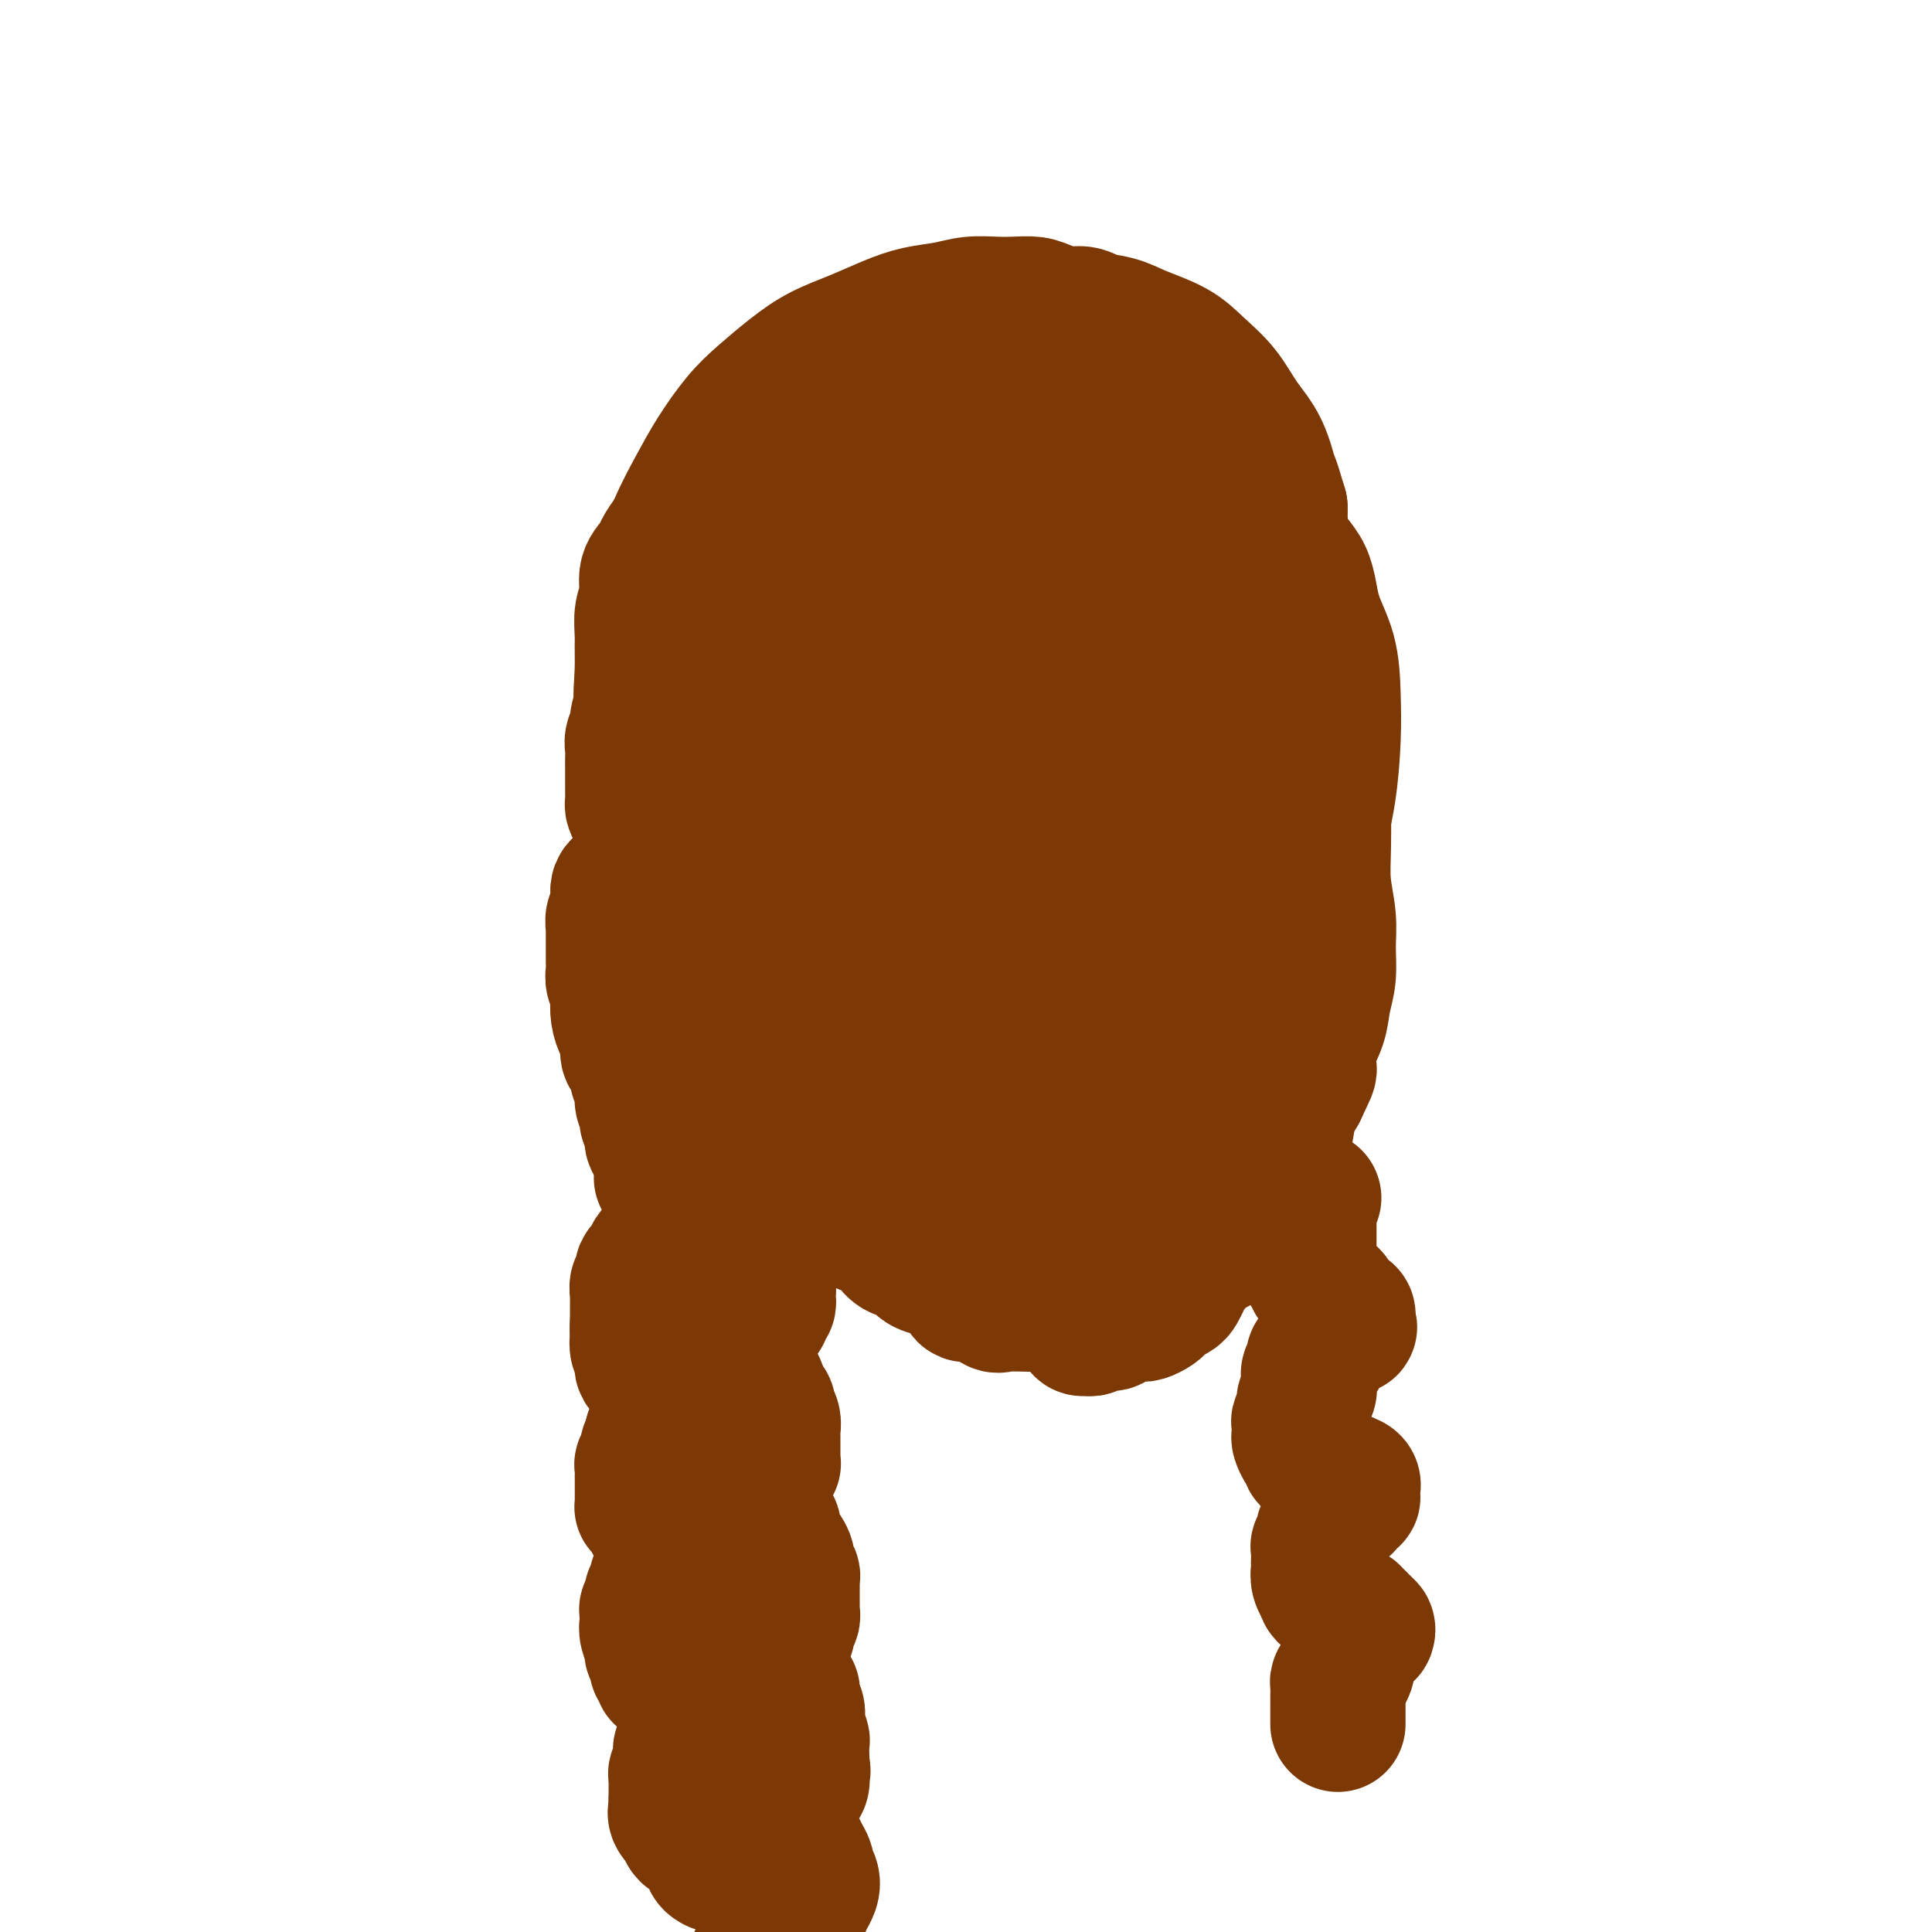 <svg viewBox='0 0 400 400' version='1.1' xmlns='http://www.w3.org/2000/svg' xmlns:xlink='http://www.w3.org/1999/xlink'><g fill='none' stroke='#7C3805' stroke-width='28' stroke-linecap='round' stroke-linejoin='round'><path d='M227,74c-0.423,-0.758 -0.846,-1.516 -1,-2c-0.154,-0.484 -0.040,-0.693 0,-1c0.040,-0.307 0.005,-0.713 0,-1c-0.005,-0.287 0.019,-0.454 0,-1c-0.019,-0.546 -0.081,-1.469 0,-2c0.081,-0.531 0.305,-0.668 0,-1c-0.305,-0.332 -1.137,-0.860 -2,-1c-0.863,-0.140 -1.755,0.106 -3,0c-1.245,-0.106 -2.842,-0.565 -4,-1c-1.158,-0.435 -1.876,-0.845 -3,-1c-1.124,-0.155 -2.655,-0.053 -4,0c-1.345,0.053 -2.503,0.058 -4,0c-1.497,-0.058 -3.332,-0.178 -5,0c-1.668,0.178 -3.169,0.655 -5,1c-1.831,0.345 -3.993,0.559 -6,1c-2.007,0.441 -3.859,1.111 -6,2c-2.141,0.889 -4.570,1.999 -7,3c-2.430,1.001 -4.859,1.893 -7,3c-2.141,1.107 -3.993,2.428 -6,4c-2.007,1.572 -4.169,3.394 -6,5c-1.831,1.606 -3.333,2.997 -5,5c-1.667,2.003 -3.501,4.617 -5,7c-1.499,2.383 -2.665,4.536 -4,7c-1.335,2.464 -2.840,5.241 -4,8c-1.160,2.759 -1.974,5.502 -3,8c-1.026,2.498 -2.265,4.752 -3,7c-0.735,2.248 -0.965,4.489 -1,7c-0.035,2.511 0.125,5.292 0,8c-0.125,2.708 -0.534,5.345 0,8c0.534,2.655 2.010,5.330 3,8c0.990,2.670 1.495,5.335 2,8'/><path d='M138,163c1.505,3.890 2.769,5.614 4,8c1.231,2.386 2.431,5.435 4,8c1.569,2.565 3.506,4.646 5,7c1.494,2.354 2.543,4.983 4,7c1.457,2.017 3.322,3.424 5,5c1.678,1.576 3.169,3.321 5,5c1.831,1.679 4.001,3.293 6,5c1.999,1.707 3.826,3.509 6,5c2.174,1.491 4.693,2.672 7,4c2.307,1.328 4.401,2.802 7,4c2.599,1.198 5.703,2.118 8,3c2.297,0.882 3.788,1.724 6,2c2.212,0.276 5.144,-0.016 8,0c2.856,0.016 5.634,0.339 8,0c2.366,-0.339 4.319,-1.338 7,-2c2.681,-0.662 6.089,-0.985 9,-2c2.911,-1.015 5.325,-2.722 8,-4c2.675,-1.278 5.613,-2.126 8,-4c2.387,-1.874 4.225,-4.773 6,-7c1.775,-2.227 3.487,-3.780 5,-6c1.513,-2.220 2.826,-5.105 4,-8c1.174,-2.895 2.210,-5.800 3,-9c0.790,-3.200 1.335,-6.696 2,-10c0.665,-3.304 1.450,-6.418 2,-10c0.550,-3.582 0.865,-7.633 1,-11c0.135,-3.367 0.089,-6.049 0,-9c-0.089,-2.951 -0.220,-6.169 -1,-9c-0.780,-2.831 -2.209,-5.274 -3,-8c-0.791,-2.726 -0.944,-5.734 -2,-8c-1.056,-2.266 -3.016,-3.790 -4,-6c-0.984,-2.210 -0.992,-5.105 -1,-8'/><path d='M265,105c-2.086,-7.104 -1.800,-5.365 -2,-6c-0.200,-0.635 -0.886,-3.643 -2,-6c-1.114,-2.357 -2.657,-4.063 -4,-6c-1.343,-1.937 -2.485,-4.105 -4,-6c-1.515,-1.895 -3.404,-3.516 -5,-5c-1.596,-1.484 -2.901,-2.830 -5,-4c-2.099,-1.170 -4.993,-2.164 -7,-3c-2.007,-0.836 -3.127,-1.513 -5,-2c-1.873,-0.487 -4.498,-0.785 -7,-1c-2.502,-0.215 -4.880,-0.349 -7,0c-2.120,0.349 -3.982,1.179 -6,2c-2.018,0.821 -4.191,1.631 -7,2c-2.809,0.369 -6.255,0.295 -9,1c-2.745,0.705 -4.787,2.187 -7,3c-2.213,0.813 -4.595,0.956 -7,2c-2.405,1.044 -4.834,2.989 -7,5c-2.166,2.011 -4.068,4.088 -6,6c-1.932,1.912 -3.894,3.658 -6,6c-2.106,2.342 -4.354,5.280 -6,8c-1.646,2.720 -2.688,5.223 -4,8c-1.312,2.777 -2.893,5.830 -4,9c-1.107,3.170 -1.741,6.459 -2,10c-0.259,3.541 -0.145,7.336 0,11c0.145,3.664 0.321,7.198 1,11c0.679,3.802 1.861,7.870 4,12c2.139,4.130 5.235,8.320 8,12c2.765,3.680 5.199,6.851 8,10c2.801,3.149 5.967,6.277 9,9c3.033,2.723 5.932,5.041 9,7c3.068,1.959 6.305,3.560 10,5c3.695,1.440 7.847,2.720 12,4'/><path d='M207,209c6.559,2.749 7.456,1.622 10,1c2.544,-0.622 6.734,-0.739 10,-2c3.266,-1.261 5.609,-3.667 8,-7c2.391,-3.333 4.829,-7.595 7,-12c2.171,-4.405 4.076,-8.955 5,-14c0.924,-5.045 0.867,-10.587 1,-17c0.133,-6.413 0.455,-13.698 0,-21c-0.455,-7.302 -1.687,-14.621 -3,-21c-1.313,-6.379 -2.707,-11.819 -4,-17c-1.293,-5.181 -2.484,-10.105 -4,-14c-1.516,-3.895 -3.355,-6.761 -6,-9c-2.645,-2.239 -6.094,-3.851 -10,-5c-3.906,-1.149 -8.270,-1.836 -13,-2c-4.730,-0.164 -9.827,0.194 -15,2c-5.173,1.806 -10.421,5.058 -15,9c-4.579,3.942 -8.490,8.572 -11,14c-2.510,5.428 -3.619,11.652 -4,18c-0.381,6.348 -0.035,12.820 1,19c1.035,6.180 2.760,12.070 5,18c2.240,5.930 4.994,11.901 8,17c3.006,5.099 6.263,9.325 9,13c2.737,3.675 4.952,6.800 8,9c3.048,2.200 6.928,3.475 10,4c3.072,0.525 5.337,0.301 9,-1c3.663,-1.301 8.723,-3.679 13,-7c4.277,-3.321 7.770,-7.586 11,-13c3.230,-5.414 6.197,-11.978 8,-18c1.803,-6.022 2.442,-11.501 3,-18c0.558,-6.499 1.035,-14.019 0,-21c-1.035,-6.981 -3.581,-13.423 -6,-19c-2.419,-5.577 -4.709,-10.288 -7,-15'/><path d='M235,80c-3.585,-6.508 -6.046,-5.778 -9,-6c-2.954,-0.222 -6.401,-1.395 -10,-1c-3.599,0.395 -7.348,2.359 -12,5c-4.652,2.641 -10.205,5.958 -15,9c-4.795,3.042 -8.832,5.808 -12,10c-3.168,4.192 -5.466,9.810 -7,16c-1.534,6.190 -2.304,12.951 -1,20c1.304,7.049 4.680,14.388 8,21c3.320,6.612 6.582,12.499 10,17c3.418,4.501 6.993,7.615 10,9c3.007,1.385 5.447,1.040 8,0c2.553,-1.040 5.221,-2.774 8,-5c2.779,-2.226 5.670,-4.945 8,-8c2.330,-3.055 4.100,-6.446 5,-11c0.900,-4.554 0.931,-10.270 1,-16c0.069,-5.730 0.177,-11.472 -1,-18c-1.177,-6.528 -3.638,-13.841 -6,-20c-2.362,-6.159 -4.624,-11.163 -7,-15c-2.376,-3.837 -4.864,-6.506 -7,-8c-2.136,-1.494 -3.919,-1.813 -6,-1c-2.081,0.813 -4.459,2.757 -7,5c-2.541,2.243 -5.245,4.786 -7,8c-1.755,3.214 -2.562,7.098 -3,12c-0.438,4.902 -0.508,10.822 0,17c0.508,6.178 1.594,12.614 3,18c1.406,5.386 3.133,9.721 5,13c1.867,3.279 3.873,5.503 6,7c2.127,1.497 4.374,2.267 7,3c2.626,0.733 5.630,1.428 8,1c2.370,-0.428 4.106,-1.979 6,-4c1.894,-2.021 3.947,-4.510 6,-7'/><path d='M224,151c2.663,-3.494 3.320,-6.728 4,-11c0.680,-4.272 1.381,-9.580 1,-15c-0.381,-5.420 -1.846,-10.952 -3,-16c-1.154,-5.048 -1.997,-9.612 -4,-13c-2.003,-3.388 -5.165,-5.599 -8,-7c-2.835,-1.401 -5.344,-1.993 -8,-1c-2.656,0.993 -5.459,3.570 -8,7c-2.541,3.430 -4.820,7.714 -6,13c-1.180,5.286 -1.260,11.575 -1,18c0.260,6.425 0.862,12.986 2,18c1.138,5.014 2.813,8.482 4,11c1.187,2.518 1.887,4.088 3,5c1.113,0.912 2.639,1.166 4,1c1.361,-0.166 2.556,-0.752 4,-3c1.444,-2.248 3.136,-6.157 4,-10c0.864,-3.843 0.900,-7.620 1,-12c0.100,-4.380 0.265,-9.362 0,-14c-0.265,-4.638 -0.961,-8.932 -2,-11c-1.039,-2.068 -2.422,-1.910 -3,-2c-0.578,-0.090 -0.350,-0.429 -1,1c-0.650,1.429 -2.177,4.625 -3,7c-0.823,2.375 -0.940,3.929 -1,6c-0.060,2.071 -0.062,4.659 0,7c0.062,2.341 0.187,4.434 1,6c0.813,1.566 2.316,2.606 4,3c1.684,0.394 3.551,0.142 5,-1c1.449,-1.142 2.479,-3.173 4,-5c1.521,-1.827 3.531,-3.448 5,-6c1.469,-2.552 2.395,-6.033 3,-9c0.605,-2.967 0.887,-5.419 1,-8c0.113,-2.581 0.056,-5.290 0,-8'/><path d='M226,102c0.535,-5.575 -0.127,-7.012 -1,-9c-0.873,-1.988 -1.956,-4.526 -3,-7c-1.044,-2.474 -2.050,-4.883 -3,-7c-0.950,-2.117 -1.843,-3.940 -3,-5c-1.157,-1.060 -2.577,-1.357 -4,-2c-1.423,-0.643 -2.849,-1.634 -4,-2c-1.151,-0.366 -2.029,-0.109 -3,0c-0.971,0.109 -2.037,0.071 -3,0c-0.963,-0.071 -1.822,-0.173 -3,0c-1.178,0.173 -2.675,0.622 -4,1c-1.325,0.378 -2.480,0.686 -4,1c-1.520,0.314 -3.406,0.635 -5,1c-1.594,0.365 -2.896,0.774 -4,1c-1.104,0.226 -2.010,0.269 -3,1c-0.990,0.731 -2.063,2.150 -3,3c-0.937,0.850 -1.736,1.130 -3,2c-1.264,0.870 -2.991,2.330 -4,3c-1.009,0.670 -1.299,0.550 -2,1c-0.701,0.450 -1.813,1.470 -3,2c-1.187,0.530 -2.450,0.569 -3,1c-0.550,0.431 -0.389,1.255 -1,2c-0.611,0.745 -1.994,1.411 -3,2c-1.006,0.589 -1.634,1.103 -2,2c-0.366,0.897 -0.469,2.179 -1,3c-0.531,0.821 -1.490,1.183 -2,2c-0.510,0.817 -0.570,2.091 -1,3c-0.430,0.909 -1.228,1.454 -2,2c-0.772,0.546 -1.516,1.095 -2,2c-0.484,0.905 -0.707,2.167 -1,3c-0.293,0.833 -0.655,1.238 -1,2c-0.345,0.762 -0.672,1.881 -1,3'/><path d='M144,113c-3.112,4.362 -2.393,2.267 -2,2c0.393,-0.267 0.460,1.293 0,2c-0.460,0.707 -1.448,0.559 -2,1c-0.552,0.441 -0.669,1.469 -1,2c-0.331,0.531 -0.876,0.565 -1,1c-0.124,0.435 0.174,1.273 0,2c-0.174,0.727 -0.821,1.345 -1,2c-0.179,0.655 0.110,1.348 0,2c-0.110,0.652 -0.618,1.262 -1,2c-0.382,0.738 -0.637,1.605 -1,2c-0.363,0.395 -0.833,0.317 -1,1c-0.167,0.683 -0.031,2.127 0,3c0.031,0.873 -0.043,1.173 0,2c0.043,0.827 0.204,2.179 0,3c-0.204,0.821 -0.772,1.112 -1,2c-0.228,0.888 -0.118,2.373 0,3c0.118,0.627 0.242,0.394 0,1c-0.242,0.606 -0.849,2.049 -1,3c-0.151,0.951 0.156,1.409 0,2c-0.156,0.591 -0.774,1.314 -1,2c-0.226,0.686 -0.061,1.335 0,2c0.061,0.665 0.016,1.347 0,2c-0.016,0.653 -0.004,1.278 0,2c0.004,0.722 0.000,1.540 0,2c-0.000,0.460 0.003,0.560 0,1c-0.003,0.440 -0.011,1.220 0,2c0.011,0.780 0.042,1.560 0,2c-0.042,0.440 -0.155,0.541 0,1c0.155,0.459 0.580,1.278 1,2c0.420,0.722 0.834,1.349 1,2c0.166,0.651 0.083,1.325 0,2'/><path d='M133,173c-0.198,6.550 -0.194,2.426 0,1c0.194,-1.426 0.578,-0.155 1,1c0.422,1.155 0.882,2.195 1,3c0.118,0.805 -0.105,1.376 0,2c0.105,0.624 0.540,1.303 1,2c0.460,0.697 0.946,1.413 1,2c0.054,0.587 -0.322,1.045 0,2c0.322,0.955 1.343,2.407 2,3c0.657,0.593 0.950,0.328 1,1c0.050,0.672 -0.142,2.281 0,3c0.142,0.719 0.619,0.548 1,1c0.381,0.452 0.664,1.529 1,2c0.336,0.471 0.723,0.338 1,1c0.277,0.662 0.444,2.121 1,3c0.556,0.879 1.500,1.179 2,2c0.500,0.821 0.557,2.163 1,3c0.443,0.837 1.273,1.169 2,2c0.727,0.831 1.350,2.161 2,3c0.650,0.839 1.328,1.187 2,2c0.672,0.813 1.340,2.089 2,3c0.660,0.911 1.312,1.455 2,2c0.688,0.545 1.410,1.089 2,2c0.590,0.911 1.046,2.188 2,3c0.954,0.812 2.406,1.159 3,2c0.594,0.841 0.331,2.175 1,3c0.669,0.825 2.271,1.141 3,2c0.729,0.859 0.584,2.260 1,3c0.416,0.740 1.393,0.820 2,1c0.607,0.180 0.843,0.461 1,1c0.157,0.539 0.235,1.338 1,2c0.765,0.662 2.219,1.189 3,2c0.781,0.811 0.891,1.905 1,3'/><path d='M177,241c5.225,5.922 3.286,2.728 3,2c-0.286,-0.728 1.081,1.012 2,2c0.919,0.988 1.391,1.224 2,2c0.609,0.776 1.354,2.091 2,3c0.646,0.909 1.192,1.413 2,2c0.808,0.587 1.878,1.256 3,2c1.122,0.744 2.296,1.561 3,2c0.704,0.439 0.940,0.499 2,1c1.060,0.501 2.945,1.445 4,2c1.055,0.555 1.279,0.723 2,1c0.721,0.277 1.939,0.663 3,1c1.061,0.337 1.963,0.626 3,1c1.037,0.374 2.207,0.832 3,1c0.793,0.168 1.210,0.045 2,0c0.790,-0.045 1.955,-0.012 3,0c1.045,0.012 1.970,0.004 3,0c1.030,-0.004 2.165,-0.004 3,0c0.835,0.004 1.368,0.013 2,0c0.632,-0.013 1.362,-0.049 2,0c0.638,0.049 1.185,0.183 2,0c0.815,-0.183 1.899,-0.682 3,-1c1.101,-0.318 2.219,-0.454 3,-1c0.781,-0.546 1.225,-1.501 2,-2c0.775,-0.499 1.879,-0.543 3,-1c1.121,-0.457 2.257,-1.329 3,-2c0.743,-0.671 1.092,-1.141 2,-2c0.908,-0.859 2.376,-2.106 3,-3c0.624,-0.894 0.404,-1.436 1,-2c0.596,-0.564 2.007,-1.152 3,-2c0.993,-0.848 1.570,-1.957 2,-3c0.430,-1.043 0.715,-2.022 1,-3'/><path d='M254,241c3.495,-3.566 2.232,-2.480 2,-3c-0.232,-0.520 0.568,-2.645 1,-4c0.432,-1.355 0.497,-1.939 1,-3c0.503,-1.061 1.443,-2.597 2,-4c0.557,-1.403 0.731,-2.672 1,-4c0.269,-1.328 0.632,-2.716 1,-4c0.368,-1.284 0.743,-2.463 1,-4c0.257,-1.537 0.398,-3.432 1,-5c0.602,-1.568 1.664,-2.810 2,-4c0.336,-1.190 -0.054,-2.330 0,-4c0.054,-1.670 0.551,-3.871 1,-6c0.449,-2.129 0.849,-4.185 1,-6c0.151,-1.815 0.051,-3.387 0,-5c-0.051,-1.613 -0.055,-3.267 0,-5c0.055,-1.733 0.168,-3.546 0,-5c-0.168,-1.454 -0.619,-2.551 -1,-4c-0.381,-1.449 -0.693,-3.251 -1,-5c-0.307,-1.749 -0.608,-3.445 -1,-5c-0.392,-1.555 -0.877,-2.970 -1,-4c-0.123,-1.030 0.114,-1.675 0,-2c-0.114,-0.325 -0.578,-0.332 -1,0c-0.422,0.332 -0.803,1.001 -1,2c-0.197,0.999 -0.210,2.329 -1,4c-0.790,1.671 -2.358,3.684 -3,6c-0.642,2.316 -0.360,4.935 -1,8c-0.640,3.065 -2.203,6.576 -3,10c-0.797,3.424 -0.830,6.760 -1,10c-0.170,3.240 -0.479,6.384 -1,9c-0.521,2.616 -1.256,4.704 -2,7c-0.744,2.296 -1.498,4.799 -2,7c-0.502,2.201 -0.751,4.101 -1,6'/><path d='M247,224c-2.293,9.701 -2.525,5.455 -3,5c-0.475,-0.455 -1.194,2.882 -2,5c-0.806,2.118 -1.700,3.016 -3,4c-1.300,0.984 -3.005,2.055 -4,3c-0.995,0.945 -1.281,1.766 -2,2c-0.719,0.234 -1.872,-0.119 -3,0c-1.128,0.119 -2.231,0.708 -3,1c-0.769,0.292 -1.205,0.285 -2,0c-0.795,-0.285 -1.949,-0.848 -3,-1c-1.051,-0.152 -2.001,0.107 -3,0c-0.999,-0.107 -2.049,-0.581 -3,-1c-0.951,-0.419 -1.803,-0.784 -3,-1c-1.197,-0.216 -2.741,-0.283 -4,-1c-1.259,-0.717 -2.235,-2.084 -3,-3c-0.765,-0.916 -1.320,-1.382 -2,-2c-0.680,-0.618 -1.486,-1.390 -2,-2c-0.514,-0.610 -0.735,-1.059 -1,-2c-0.265,-0.941 -0.573,-2.374 0,-4c0.573,-1.626 2.028,-3.444 3,-5c0.972,-1.556 1.462,-2.849 2,-4c0.538,-1.151 1.124,-2.159 2,-3c0.876,-0.841 2.042,-1.513 3,-2c0.958,-0.487 1.710,-0.789 2,-1c0.290,-0.211 0.120,-0.333 0,0c-0.120,0.333 -0.190,1.120 0,2c0.190,0.880 0.639,1.852 1,3c0.361,1.148 0.633,2.471 1,4c0.367,1.529 0.830,3.266 1,5c0.170,1.734 0.046,3.467 0,5c-0.046,1.533 -0.013,2.867 0,4c0.013,1.133 0.007,2.067 0,3'/><path d='M216,238c0.999,4.391 0.998,2.868 1,3c0.002,0.132 0.008,1.919 0,3c-0.008,1.081 -0.031,1.455 0,2c0.031,0.545 0.117,1.259 0,2c-0.117,0.741 -0.435,1.509 -1,2c-0.565,0.491 -1.377,0.706 -2,1c-0.623,0.294 -1.058,0.667 -2,1c-0.942,0.333 -2.393,0.625 -3,1c-0.607,0.375 -0.371,0.833 -1,1c-0.629,0.167 -2.122,0.042 -3,0c-0.878,-0.042 -1.142,-0.000 -2,0c-0.858,0.000 -2.309,-0.041 -3,0c-0.691,0.041 -0.623,0.165 -1,0c-0.377,-0.165 -1.200,-0.618 -2,-1c-0.800,-0.382 -1.575,-0.694 -2,-1c-0.425,-0.306 -0.498,-0.605 -1,-1c-0.502,-0.395 -1.434,-0.884 -2,-1c-0.566,-0.116 -0.766,0.142 -1,0c-0.234,-0.142 -0.500,-0.683 -1,-1c-0.500,-0.317 -1.232,-0.410 -2,-1c-0.768,-0.590 -1.570,-1.678 -2,-2c-0.430,-0.322 -0.486,0.121 -1,0c-0.514,-0.121 -1.486,-0.806 -2,-1c-0.514,-0.194 -0.572,0.101 -1,0c-0.428,-0.101 -1.227,-0.600 -2,-1c-0.773,-0.400 -1.520,-0.702 -2,-1c-0.480,-0.298 -0.692,-0.594 -1,-1c-0.308,-0.406 -0.711,-0.923 -1,-1c-0.289,-0.077 -0.462,0.287 -1,0c-0.538,-0.287 -1.439,-1.225 -2,-2c-0.561,-0.775 -0.780,-1.388 -1,-2'/><path d='M172,237c-4.673,-2.926 -2.355,-1.743 -2,-2c0.355,-0.257 -1.252,-1.956 -2,-3c-0.748,-1.044 -0.638,-1.434 -1,-2c-0.362,-0.566 -1.196,-1.310 -2,-2c-0.804,-0.690 -1.576,-1.328 -2,-2c-0.424,-0.672 -0.498,-1.379 -1,-2c-0.502,-0.621 -1.430,-1.155 -2,-2c-0.570,-0.845 -0.782,-2.000 -1,-3c-0.218,-1.000 -0.440,-1.845 -1,-3c-0.560,-1.155 -1.456,-2.618 -2,-4c-0.544,-1.382 -0.737,-2.682 -1,-4c-0.263,-1.318 -0.597,-2.656 -1,-4c-0.403,-1.344 -0.877,-2.696 -1,-4c-0.123,-1.304 0.104,-2.559 0,-4c-0.104,-1.441 -0.539,-3.068 -1,-5c-0.461,-1.932 -0.949,-4.171 -1,-6c-0.051,-1.829 0.337,-3.249 0,-5c-0.337,-1.751 -1.397,-3.834 -2,-6c-0.603,-2.166 -0.750,-4.414 -1,-6c-0.250,-1.586 -0.603,-2.511 -1,-4c-0.397,-1.489 -0.837,-3.541 -1,-5c-0.163,-1.459 -0.047,-2.326 0,-4c0.047,-1.674 0.027,-4.155 0,-6c-0.027,-1.845 -0.060,-3.053 0,-5c0.060,-1.947 0.212,-4.633 0,-7c-0.212,-2.367 -0.790,-4.414 -1,-6c-0.210,-1.586 -0.054,-2.709 0,-4c0.054,-1.291 0.004,-2.748 0,-4c-0.004,-1.252 0.037,-2.299 0,-3c-0.037,-0.701 -0.154,-1.058 0,-2c0.154,-0.942 0.577,-2.471 1,-4'/><path d='M146,114c-0.014,-7.520 -0.049,-3.818 0,-3c0.049,0.818 0.183,-1.246 0,-2c-0.183,-0.754 -0.682,-0.197 -1,0c-0.318,0.197 -0.457,0.035 -1,0c-0.543,-0.035 -1.492,0.059 -2,0c-0.508,-0.059 -0.575,-0.270 -1,0c-0.425,0.270 -1.209,1.023 -2,2c-0.791,0.977 -1.589,2.179 -2,3c-0.411,0.821 -0.436,1.262 -1,2c-0.564,0.738 -1.668,1.772 -2,3c-0.332,1.228 0.107,2.650 0,4c-0.107,1.350 -0.761,2.629 -1,4c-0.239,1.371 -0.064,2.835 0,4c0.064,1.165 0.017,2.031 0,3c-0.017,0.969 -0.005,2.040 0,3c0.005,0.960 0.001,1.808 0,3c-0.001,1.192 -0.000,2.728 0,4c0.000,1.272 -0.001,2.280 0,3c0.001,0.720 0.004,1.151 0,2c-0.004,0.849 -0.016,2.117 0,3c0.016,0.883 0.061,1.380 0,2c-0.061,0.620 -0.228,1.361 0,2c0.228,0.639 0.849,1.176 1,2c0.151,0.824 -0.170,1.935 0,3c0.170,1.065 0.830,2.084 1,3c0.170,0.916 -0.151,1.729 0,3c0.151,1.271 0.772,3.001 1,4c0.228,0.999 0.061,1.269 0,2c-0.061,0.731 -0.018,1.923 0,3c0.018,1.077 0.009,2.038 0,3'/><path d='M136,179c0.248,9.479 -0.131,3.177 0,2c0.131,-1.177 0.771,2.773 1,5c0.229,2.227 0.046,2.733 0,3c-0.046,0.267 0.043,0.297 0,1c-0.043,0.703 -0.219,2.079 0,3c0.219,0.921 0.832,1.387 1,2c0.168,0.613 -0.109,1.373 0,2c0.109,0.627 0.604,1.121 1,2c0.396,0.879 0.694,2.141 1,3c0.306,0.859 0.621,1.313 1,2c0.379,0.687 0.823,1.606 1,2c0.177,0.394 0.089,0.262 0,1c-0.089,0.738 -0.177,2.347 0,3c0.177,0.653 0.620,0.350 1,1c0.380,0.650 0.697,2.253 1,3c0.303,0.747 0.592,0.636 1,1c0.408,0.364 0.935,1.201 1,2c0.065,0.799 -0.332,1.561 0,2c0.332,0.439 1.394,0.555 2,1c0.606,0.445 0.757,1.218 1,2c0.243,0.782 0.580,1.574 1,2c0.420,0.426 0.924,0.485 1,1c0.076,0.515 -0.275,1.485 0,2c0.275,0.515 1.177,0.575 2,1c0.823,0.425 1.568,1.217 2,2c0.432,0.783 0.552,1.558 1,2c0.448,0.442 1.223,0.551 2,1c0.777,0.449 1.555,1.236 2,2c0.445,0.764 0.556,1.504 1,2c0.444,0.496 1.222,0.748 2,1'/><path d='M163,238c2.048,2.114 1.168,1.899 1,2c-0.168,0.101 0.378,0.517 1,1c0.622,0.483 1.321,1.032 2,2c0.679,0.968 1.337,2.356 2,3c0.663,0.644 1.331,0.544 2,1c0.669,0.456 1.338,1.469 2,2c0.662,0.531 1.318,0.579 2,1c0.682,0.421 1.389,1.216 2,2c0.611,0.784 1.126,1.557 2,2c0.874,0.443 2.106,0.556 3,1c0.894,0.444 1.451,1.218 2,2c0.549,0.782 1.090,1.571 2,2c0.910,0.429 2.188,0.499 3,1c0.812,0.501 1.158,1.435 2,2c0.842,0.565 2.182,0.762 3,1c0.818,0.238 1.116,0.516 2,1c0.884,0.484 2.356,1.173 3,2c0.644,0.827 0.462,1.791 1,2c0.538,0.209 1.797,-0.336 3,0c1.203,0.336 2.351,1.554 3,2c0.649,0.446 0.798,0.119 2,0c1.202,-0.119 3.456,-0.031 5,0c1.544,0.031 2.378,0.006 4,0c1.622,-0.006 4.033,0.009 5,0c0.967,-0.009 0.491,-0.041 1,0c0.509,0.041 2.002,0.155 4,0c1.998,-0.155 4.499,-0.580 7,-1c2.501,-0.420 5.000,-0.834 6,-1c1.000,-0.166 0.500,-0.083 0,0'/><path d='M224,274c-0.095,0.431 -0.190,0.862 0,1c0.190,0.138 0.666,-0.018 1,0c0.334,0.018 0.526,0.211 1,0c0.474,-0.211 1.230,-0.827 2,-1c0.770,-0.173 1.554,0.097 2,0c0.446,-0.097 0.552,-0.561 1,-1c0.448,-0.439 1.237,-0.853 2,-1c0.763,-0.147 1.500,-0.028 2,0c0.500,0.028 0.763,-0.034 1,0c0.237,0.034 0.449,0.164 1,0c0.551,-0.164 1.443,-0.620 2,-1c0.557,-0.380 0.779,-0.682 1,-1c0.221,-0.318 0.440,-0.653 1,-1c0.560,-0.347 1.459,-0.708 2,-1c0.541,-0.292 0.723,-0.516 1,-1c0.277,-0.484 0.650,-1.229 1,-2c0.350,-0.771 0.678,-1.567 1,-2c0.322,-0.433 0.639,-0.504 1,-1c0.361,-0.496 0.768,-1.416 1,-2c0.232,-0.584 0.289,-0.832 1,-1c0.711,-0.168 2.074,-0.258 3,-1c0.926,-0.742 1.413,-2.137 2,-3c0.587,-0.863 1.274,-1.193 2,-2c0.726,-0.807 1.493,-2.090 2,-3c0.507,-0.910 0.756,-1.446 1,-2c0.244,-0.554 0.484,-1.127 1,-2c0.516,-0.873 1.307,-2.046 2,-3c0.693,-0.954 1.289,-1.689 2,-3c0.711,-1.311 1.538,-3.199 2,-5c0.462,-1.801 0.561,-3.515 1,-5c0.439,-1.485 1.220,-2.743 2,-4'/><path d='M269,226c2.184,-4.666 2.144,-4.332 2,-5c-0.144,-0.668 -0.393,-2.337 0,-4c0.393,-1.663 1.427,-3.320 2,-5c0.573,-1.680 0.686,-3.381 1,-5c0.314,-1.619 0.830,-3.154 1,-5c0.170,-1.846 -0.007,-4.002 0,-6c0.007,-1.998 0.198,-3.836 0,-6c-0.198,-2.164 -0.785,-4.652 -1,-7c-0.215,-2.348 -0.058,-4.555 0,-8c0.058,-3.445 0.017,-8.127 0,-10c-0.017,-1.873 -0.008,-0.936 0,0'/><path d='M129,183c-0.423,0.302 -0.846,0.605 -1,1c-0.154,0.395 -0.040,0.884 0,1c0.040,0.116 0.007,-0.139 0,0c-0.007,0.139 0.012,0.671 0,1c-0.012,0.329 -0.056,0.453 0,1c0.056,0.547 0.211,1.516 0,2c-0.211,0.484 -0.789,0.482 -1,1c-0.211,0.518 -0.057,1.556 0,2c0.057,0.444 0.015,0.293 0,1c-0.015,0.707 -0.005,2.272 0,3c0.005,0.728 0.005,0.618 0,1c-0.005,0.382 -0.015,1.256 0,2c0.015,0.744 0.056,1.357 0,2c-0.056,0.643 -0.208,1.317 0,2c0.208,0.683 0.778,1.375 1,2c0.222,0.625 0.097,1.184 0,2c-0.097,0.816 -0.167,1.890 0,3c0.167,1.110 0.571,2.255 1,3c0.429,0.745 0.884,1.088 1,2c0.116,0.912 -0.109,2.393 0,3c0.109,0.607 0.550,0.340 1,1c0.450,0.660 0.909,2.245 1,3c0.091,0.755 -0.187,0.679 0,1c0.187,0.321 0.839,1.040 1,2c0.161,0.960 -0.168,2.163 0,3c0.168,0.837 0.834,1.310 1,2c0.166,0.690 -0.167,1.598 0,2c0.167,0.402 0.833,0.296 1,1c0.167,0.704 -0.165,2.216 0,3c0.165,0.784 0.828,0.839 1,1c0.172,0.161 -0.146,0.428 0,1c0.146,0.572 0.756,1.449 1,2c0.244,0.551 0.122,0.775 0,1'/><path d='M137,241c1.504,6.461 0.263,3.615 0,3c-0.263,-0.615 0.451,1.001 1,2c0.549,0.999 0.932,1.381 1,2c0.068,0.619 -0.178,1.476 0,2c0.178,0.524 0.780,0.714 1,1c0.220,0.286 0.059,0.668 0,1c-0.059,0.332 -0.016,0.613 0,1c0.016,0.387 0.005,0.878 0,1c-0.005,0.122 -0.004,-0.126 0,0c0.004,0.126 0.011,0.625 0,1c-0.011,0.375 -0.040,0.626 0,1c0.040,0.374 0.150,0.871 0,1c-0.150,0.129 -0.561,-0.109 -1,0c-0.439,0.109 -0.905,0.564 -1,1c-0.095,0.436 0.181,0.852 0,1c-0.181,0.148 -0.818,0.029 -1,0c-0.182,-0.029 0.092,0.034 0,0c-0.092,-0.034 -0.550,-0.164 -1,0c-0.450,0.164 -0.891,0.621 -1,1c-0.109,0.379 0.114,0.678 0,1c-0.114,0.322 -0.565,0.665 -1,1c-0.435,0.335 -0.852,0.662 -1,1c-0.148,0.338 -0.026,0.686 0,1c0.026,0.314 -0.046,0.594 0,1c0.046,0.406 0.208,0.939 0,1c-0.208,0.061 -0.788,-0.349 -1,0c-0.212,0.349 -0.057,1.458 0,2c0.057,0.542 0.015,0.516 0,1c-0.015,0.484 -0.004,1.476 0,2c0.004,0.524 0.001,0.578 0,1c-0.001,0.422 -0.001,1.211 0,2'/><path d='M132,274c-0.159,2.119 -0.056,1.916 0,2c0.056,0.084 0.067,0.456 0,1c-0.067,0.544 -0.211,1.259 0,2c0.211,0.741 0.778,1.509 1,2c0.222,0.491 0.101,0.705 0,1c-0.101,0.295 -0.181,0.670 0,1c0.181,0.330 0.623,0.613 1,1c0.377,0.387 0.688,0.877 1,1c0.312,0.123 0.623,-0.122 1,0c0.377,0.122 0.819,0.611 1,1c0.181,0.389 0.101,0.677 0,1c-0.101,0.323 -0.222,0.679 0,1c0.222,0.321 0.788,0.607 1,1c0.212,0.393 0.071,0.893 0,1c-0.071,0.107 -0.072,-0.179 0,0c0.072,0.179 0.216,0.822 0,1c-0.216,0.178 -0.794,-0.110 -1,0c-0.206,0.110 -0.041,0.616 0,1c0.041,0.384 -0.041,0.645 0,1c0.041,0.355 0.204,0.802 0,1c-0.204,0.198 -0.776,0.146 -1,0c-0.224,-0.146 -0.099,-0.385 0,0c0.099,0.385 0.171,1.396 0,2c-0.171,0.604 -0.586,0.802 -1,1'/><path d='M135,297c-0.399,1.372 0.103,0.801 0,1c-0.103,0.199 -0.812,1.166 -1,2c-0.188,0.834 0.146,1.533 0,2c-0.146,0.467 -0.771,0.702 -1,1c-0.229,0.298 -0.061,0.657 0,1c0.061,0.343 0.016,0.668 0,1c-0.016,0.332 -0.004,0.670 0,1c0.004,0.330 0.001,0.653 0,1c-0.001,0.347 -0.001,0.719 0,1c0.001,0.281 0.003,0.470 0,1c-0.003,0.530 -0.012,1.402 0,2c0.012,0.598 0.044,0.921 0,1c-0.044,0.079 -0.166,-0.085 0,0c0.166,0.085 0.618,0.418 1,1c0.382,0.582 0.695,1.412 1,2c0.305,0.588 0.603,0.932 1,1c0.397,0.068 0.894,-0.141 1,0c0.106,0.141 -0.179,0.630 0,1c0.179,0.370 0.821,0.620 1,1c0.179,0.380 -0.106,0.889 0,1c0.106,0.111 0.603,-0.178 1,0c0.397,0.178 0.695,0.821 1,1c0.305,0.179 0.618,-0.107 1,0c0.382,0.107 0.834,0.606 1,1c0.166,0.394 0.045,0.683 0,1c-0.045,0.317 -0.013,0.662 0,1c0.013,0.338 0.006,0.669 0,1'/><path d='M142,324c0.926,1.795 -1.258,0.284 -2,0c-0.742,-0.284 -0.040,0.659 0,1c0.040,0.341 -0.582,0.079 -1,0c-0.418,-0.079 -0.633,0.024 -1,0c-0.367,-0.024 -0.887,-0.175 -1,0c-0.113,0.175 0.180,0.677 0,1c-0.180,0.323 -0.832,0.468 -1,1c-0.168,0.532 0.147,1.452 0,2c-0.147,0.548 -0.758,0.723 -1,1c-0.242,0.277 -0.117,0.655 0,1c0.117,0.345 0.226,0.657 0,1c-0.226,0.343 -0.789,0.715 -1,1c-0.211,0.285 -0.072,0.481 0,1c0.072,0.519 0.076,1.361 0,2c-0.076,0.639 -0.232,1.075 0,2c0.232,0.925 0.850,2.338 1,3c0.150,0.662 -0.170,0.572 0,1c0.170,0.428 0.829,1.372 1,2c0.171,0.628 -0.147,0.939 0,1c0.147,0.061 0.760,-0.128 1,0c0.240,0.128 0.106,0.573 0,1c-0.106,0.427 -0.183,0.837 0,1c0.183,0.163 0.627,0.081 1,0c0.373,-0.081 0.674,-0.160 1,0c0.326,0.160 0.675,0.558 1,1c0.325,0.442 0.626,0.927 1,1c0.374,0.073 0.821,-0.265 1,0c0.179,0.265 0.089,1.132 0,2'/><path d='M142,351c0.791,0.626 0.268,0.191 0,0c-0.268,-0.191 -0.282,-0.140 0,0c0.282,0.140 0.860,0.367 1,1c0.140,0.633 -0.158,1.671 0,2c0.158,0.329 0.772,-0.053 1,0c0.228,0.053 0.071,0.539 0,1c-0.071,0.461 -0.058,0.897 0,1c0.058,0.103 0.159,-0.127 0,0c-0.159,0.127 -0.577,0.611 -1,1c-0.423,0.389 -0.849,0.682 -1,1c-0.151,0.318 -0.026,0.662 0,1c0.026,0.338 -0.045,0.669 0,1c0.045,0.331 0.208,0.661 0,1c-0.208,0.339 -0.787,0.686 -1,1c-0.213,0.314 -0.061,0.595 0,1c0.061,0.405 0.030,0.935 0,1c-0.030,0.065 -0.061,-0.333 0,0c0.061,0.333 0.212,1.399 0,2c-0.212,0.601 -0.789,0.738 -1,1c-0.211,0.262 -0.057,0.647 0,1c0.057,0.353 0.015,0.672 0,1c-0.015,0.328 -0.004,0.665 0,1c0.004,0.335 0.001,0.667 0,1c-0.001,0.333 -0.000,0.667 0,1c0.000,0.333 0.000,0.667 0,1'/><path d='M140,373c-0.276,3.825 0.034,2.388 0,2c-0.034,-0.388 -0.413,0.273 0,1c0.413,0.727 1.616,1.519 2,2c0.384,0.481 -0.051,0.650 0,1c0.051,0.350 0.588,0.882 1,1c0.412,0.118 0.698,-0.179 1,0c0.302,0.179 0.621,0.835 1,1c0.379,0.165 0.819,-0.159 1,0c0.181,0.159 0.105,0.803 0,1c-0.105,0.197 -0.238,-0.052 0,0c0.238,0.052 0.848,0.406 1,1c0.152,0.594 -0.156,1.427 0,2c0.156,0.573 0.774,0.886 1,1c0.226,0.114 0.061,0.031 0,0c-0.061,-0.031 -0.017,-0.009 0,0c0.017,0.009 0.009,0.004 0,0'/><path d='M155,246c-0.415,-0.098 -0.829,-0.196 -1,0c-0.171,0.196 -0.098,0.686 0,1c0.098,0.314 0.222,0.452 0,1c-0.222,0.548 -0.789,1.506 -1,2c-0.211,0.494 -0.067,0.523 0,1c0.067,0.477 0.055,1.403 0,2c-0.055,0.597 -0.154,0.866 0,1c0.154,0.134 0.562,0.135 1,0c0.438,-0.135 0.906,-0.406 1,0c0.094,0.406 -0.186,1.487 0,2c0.186,0.513 0.839,0.456 1,1c0.161,0.544 -0.168,1.689 0,2c0.168,0.311 0.833,-0.212 1,0c0.167,0.212 -0.166,1.160 0,2c0.166,0.840 0.829,1.573 1,2c0.171,0.427 -0.149,0.548 0,1c0.149,0.452 0.768,1.234 1,2c0.232,0.766 0.077,1.515 0,2c-0.077,0.485 -0.076,0.704 0,1c0.076,0.296 0.228,0.667 0,1c-0.228,0.333 -0.835,0.628 -1,1c-0.165,0.372 0.113,0.821 0,1c-0.113,0.179 -0.618,0.089 -1,0c-0.382,-0.089 -0.641,-0.178 -1,0c-0.359,0.178 -0.817,0.622 -1,1c-0.183,0.378 -0.092,0.689 0,1'/><path d='M155,274c-0.797,1.480 -0.788,1.181 -1,1c-0.212,-0.181 -0.644,-0.244 -1,0c-0.356,0.244 -0.635,0.797 -1,1c-0.365,0.203 -0.817,0.057 -1,0c-0.183,-0.057 -0.098,-0.027 0,0c0.098,0.027 0.207,0.049 0,0c-0.207,-0.049 -0.731,-0.168 -1,0c-0.269,0.168 -0.283,0.623 0,1c0.283,0.377 0.864,0.675 1,1c0.136,0.325 -0.171,0.678 0,1c0.171,0.322 0.820,0.615 1,1c0.180,0.385 -0.110,0.863 0,1c0.110,0.137 0.621,-0.065 1,0c0.379,0.065 0.627,0.398 1,1c0.373,0.602 0.871,1.473 1,2c0.129,0.527 -0.110,0.708 0,1c0.110,0.292 0.568,0.694 1,1c0.432,0.306 0.838,0.516 1,1c0.162,0.484 0.081,1.242 0,2'/><path d='M157,289c1.090,1.722 0.814,1.028 1,1c0.186,-0.028 0.835,0.608 1,1c0.165,0.392 -0.152,0.538 0,1c0.152,0.462 0.773,1.241 1,2c0.227,0.759 0.061,1.499 0,2c-0.061,0.501 -0.016,0.764 0,1c0.016,0.236 0.004,0.445 0,1c-0.004,0.555 -0.000,1.454 0,2c0.000,0.546 -0.004,0.738 0,1c0.004,0.262 0.016,0.595 0,1c-0.016,0.405 -0.060,0.882 0,1c0.060,0.118 0.224,-0.122 0,0c-0.224,0.122 -0.834,0.606 -1,1c-0.166,0.394 0.114,0.697 0,1c-0.114,0.303 -0.623,0.606 -1,1c-0.377,0.394 -0.623,0.879 -1,1c-0.377,0.121 -0.886,-0.123 -1,0c-0.114,0.123 0.166,0.611 0,1c-0.166,0.389 -0.779,0.679 -1,1c-0.221,0.321 -0.049,0.674 0,1c0.049,0.326 -0.026,0.627 0,1c0.026,0.373 0.153,0.818 0,1c-0.153,0.182 -0.588,0.100 -1,0c-0.412,-0.100 -0.803,-0.219 -1,0c-0.197,0.219 -0.199,0.777 0,1c0.199,0.223 0.600,0.112 1,0'/><path d='M154,313c-0.704,1.487 0.536,0.205 1,0c0.464,-0.205 0.151,0.667 0,1c-0.151,0.333 -0.142,0.127 0,0c0.142,-0.127 0.416,-0.176 1,0c0.584,0.176 1.476,0.576 2,1c0.524,0.424 0.679,0.873 1,1c0.321,0.127 0.807,-0.069 1,0c0.193,0.069 0.094,0.402 0,1c-0.094,0.598 -0.184,1.459 0,2c0.184,0.541 0.642,0.761 1,1c0.358,0.239 0.618,0.498 1,1c0.382,0.502 0.887,1.248 1,2c0.113,0.752 -0.166,1.512 0,2c0.166,0.488 0.776,0.704 1,1c0.224,0.296 0.060,0.671 0,1c-0.060,0.329 -0.016,0.613 0,1c0.016,0.387 0.004,0.877 0,1c-0.004,0.123 -0.001,-0.122 0,0c0.001,0.122 -0.000,0.610 0,1c0.000,0.390 0.001,0.681 0,1c-0.001,0.319 -0.004,0.666 0,1c0.004,0.334 0.016,0.654 0,1c-0.016,0.346 -0.060,0.719 0,1c0.060,0.281 0.224,0.470 0,1c-0.224,0.530 -0.834,1.399 -1,2c-0.166,0.601 0.114,0.932 0,1c-0.114,0.068 -0.623,-0.126 -1,0c-0.377,0.126 -0.622,0.573 -1,1c-0.378,0.427 -0.889,0.836 -1,1c-0.111,0.164 0.176,0.085 0,0c-0.176,-0.085 -0.817,-0.177 -1,0c-0.183,0.177 0.090,0.622 0,1c-0.090,0.378 -0.545,0.689 -1,1'/><path d='M158,342c-0.955,0.631 -0.842,0.207 -1,0c-0.158,-0.207 -0.585,-0.199 -1,0c-0.415,0.199 -0.816,0.587 -1,1c-0.184,0.413 -0.152,0.849 0,1c0.152,0.151 0.422,0.017 1,0c0.578,-0.017 1.464,0.085 2,0c0.536,-0.085 0.721,-0.356 1,0c0.279,0.356 0.653,1.338 1,2c0.347,0.662 0.667,1.003 1,1c0.333,-0.003 0.678,-0.352 1,0c0.322,0.352 0.621,1.404 1,2c0.379,0.596 0.837,0.736 1,1c0.163,0.264 0.030,0.652 0,1c-0.030,0.348 0.044,0.654 0,1c-0.044,0.346 -0.204,0.731 0,1c0.204,0.269 0.773,0.423 1,1c0.227,0.577 0.113,1.578 0,2c-0.113,0.422 -0.227,0.266 0,1c0.227,0.734 0.793,2.357 1,3c0.207,0.643 0.056,0.306 0,1c-0.056,0.694 -0.015,2.418 0,3c0.015,0.582 0.004,0.024 0,0c-0.004,-0.024 -0.002,0.488 0,1'/><path d='M166,365c0.467,2.670 0.135,1.344 0,1c-0.135,-0.344 -0.074,0.293 0,1c0.074,0.707 0.161,1.484 0,2c-0.161,0.516 -0.572,0.771 -1,1c-0.428,0.229 -0.875,0.433 -1,1c-0.125,0.567 0.072,1.496 0,2c-0.072,0.504 -0.411,0.583 -1,1c-0.589,0.417 -1.427,1.173 -2,2c-0.573,0.827 -0.882,1.724 -1,2c-0.118,0.276 -0.044,-0.071 0,0c0.044,0.071 0.057,0.558 0,1c-0.057,0.442 -0.184,0.839 0,1c0.184,0.161 0.679,0.087 1,0c0.321,-0.087 0.468,-0.188 1,0c0.532,0.188 1.448,0.665 2,1c0.552,0.335 0.740,0.526 1,1c0.260,0.474 0.592,1.229 1,2c0.408,0.771 0.891,1.557 1,2c0.109,0.443 -0.156,0.541 0,1c0.156,0.459 0.732,1.278 1,2c0.268,0.722 0.226,1.348 0,2c-0.226,0.652 -0.636,1.329 -1,2c-0.364,0.671 -0.682,1.335 -1,2'/><path d='M166,395c-0.288,2.212 -1.007,2.242 -2,3c-0.993,0.758 -2.259,2.245 -3,3c-0.741,0.755 -0.955,0.777 -1,1c-0.045,0.223 0.081,0.647 0,1c-0.081,0.353 -0.368,0.633 -1,1c-0.632,0.367 -1.609,0.819 -2,1c-0.391,0.181 -0.195,0.090 0,0'/><path d='M272,248c-0.423,-0.081 -0.845,-0.162 -1,0c-0.155,0.162 -0.041,0.567 0,1c0.041,0.433 0.011,0.893 0,1c-0.011,0.107 -0.003,-0.141 0,0c0.003,0.141 0.001,0.670 0,1c-0.001,0.330 -0.000,0.459 0,1c0.000,0.541 0.000,1.493 0,2c-0.000,0.507 -0.000,0.568 0,1c0.000,0.432 0.000,1.234 0,2c-0.000,0.766 -0.001,1.496 0,2c0.001,0.504 0.004,0.783 0,1c-0.004,0.217 -0.013,0.371 0,1c0.013,0.629 0.050,1.731 0,2c-0.050,0.269 -0.186,-0.296 0,0c0.186,0.296 0.695,1.454 1,2c0.305,0.546 0.407,0.480 1,1c0.593,0.520 1.679,1.627 2,2c0.321,0.373 -0.121,0.013 0,0c0.121,-0.013 0.807,0.321 1,1c0.193,0.679 -0.106,1.701 0,2c0.106,0.299 0.617,-0.127 1,0c0.383,0.127 0.639,0.807 1,1c0.361,0.193 0.828,-0.102 1,0c0.172,0.102 0.049,0.601 0,1c-0.049,0.399 -0.025,0.700 0,1'/><path d='M279,274c1.075,1.658 -0.238,0.304 -1,0c-0.762,-0.304 -0.974,0.444 -1,1c-0.026,0.556 0.134,0.921 0,1c-0.134,0.079 -0.560,-0.129 -1,0c-0.440,0.129 -0.892,0.594 -1,1c-0.108,0.406 0.130,0.752 0,1c-0.130,0.248 -0.627,0.399 -1,1c-0.373,0.601 -0.622,1.654 -1,2c-0.378,0.346 -0.886,-0.013 -1,0c-0.114,0.013 0.165,0.398 0,1c-0.165,0.602 -0.775,1.421 -1,2c-0.225,0.579 -0.064,0.918 0,1c0.064,0.082 0.032,-0.091 0,0c-0.032,0.091 -0.065,0.448 0,1c0.065,0.552 0.228,1.298 0,2c-0.228,0.702 -0.845,1.358 -1,2c-0.155,0.642 0.154,1.270 0,2c-0.154,0.730 -0.771,1.561 -1,2c-0.229,0.439 -0.071,0.485 0,1c0.071,0.515 0.056,1.500 0,2c-0.056,0.500 -0.152,0.515 0,1c0.152,0.485 0.551,1.439 1,2c0.449,0.561 0.946,0.727 1,1c0.054,0.273 -0.336,0.651 0,1c0.336,0.349 1.400,0.668 2,1c0.600,0.332 0.738,0.677 1,1c0.262,0.323 0.647,0.625 1,1c0.353,0.375 0.672,0.822 1,1c0.328,0.178 0.665,0.086 1,0c0.335,-0.086 0.667,-0.168 1,0c0.333,0.168 0.666,0.584 1,1'/><path d='M279,307c1.486,1.874 0.202,0.557 0,0c-0.202,-0.557 0.678,-0.356 1,0c0.322,0.356 0.087,0.865 0,1c-0.087,0.135 -0.026,-0.105 0,0c0.026,0.105 0.018,0.554 0,1c-0.018,0.446 -0.046,0.889 0,1c0.046,0.111 0.167,-0.111 0,0c-0.167,0.111 -0.623,0.553 -1,1c-0.377,0.447 -0.674,0.897 -1,1c-0.326,0.103 -0.680,-0.142 -1,0c-0.320,0.142 -0.607,0.672 -1,1c-0.393,0.328 -0.894,0.455 -1,1c-0.106,0.545 0.182,1.507 0,2c-0.182,0.493 -0.833,0.517 -1,1c-0.167,0.483 0.151,1.425 0,2c-0.151,0.575 -0.772,0.783 -1,1c-0.228,0.217 -0.062,0.442 0,1c0.062,0.558 0.020,1.449 0,2c-0.020,0.551 -0.019,0.761 0,1c0.019,0.239 0.057,0.507 0,1c-0.057,0.493 -0.208,1.210 0,2c0.208,0.790 0.774,1.654 1,2c0.226,0.346 0.113,0.173 0,0'/><path d='M274,329c0.335,1.586 0.672,1.051 1,1c0.328,-0.051 0.647,0.383 1,1c0.353,0.617 0.740,1.418 1,2c0.260,0.582 0.394,0.945 1,1c0.606,0.055 1.683,-0.196 2,0c0.317,0.196 -0.126,0.841 0,1c0.126,0.159 0.822,-0.169 1,0c0.178,0.169 -0.162,0.834 0,1c0.162,0.166 0.825,-0.167 1,0c0.175,0.167 -0.139,0.832 0,1c0.139,0.168 0.732,-0.162 1,0c0.268,0.162 0.211,0.817 0,1c-0.211,0.183 -0.577,-0.105 -1,0c-0.423,0.105 -0.902,0.605 -1,1c-0.098,0.395 0.185,0.686 0,1c-0.185,0.314 -0.837,0.651 -1,1c-0.163,0.349 0.163,0.710 0,1c-0.163,0.290 -0.814,0.511 -1,1c-0.186,0.489 0.094,1.248 0,2c-0.094,0.752 -0.561,1.496 -1,2c-0.439,0.504 -0.850,0.768 -1,1c-0.150,0.232 -0.040,0.433 0,1c0.040,0.567 0.011,1.500 0,2c-0.011,0.500 -0.003,0.567 0,1c0.003,0.433 0.001,1.232 0,2c-0.001,0.768 -0.000,1.505 0,2c0.000,0.495 0.000,0.747 0,1'/></g>
</svg>